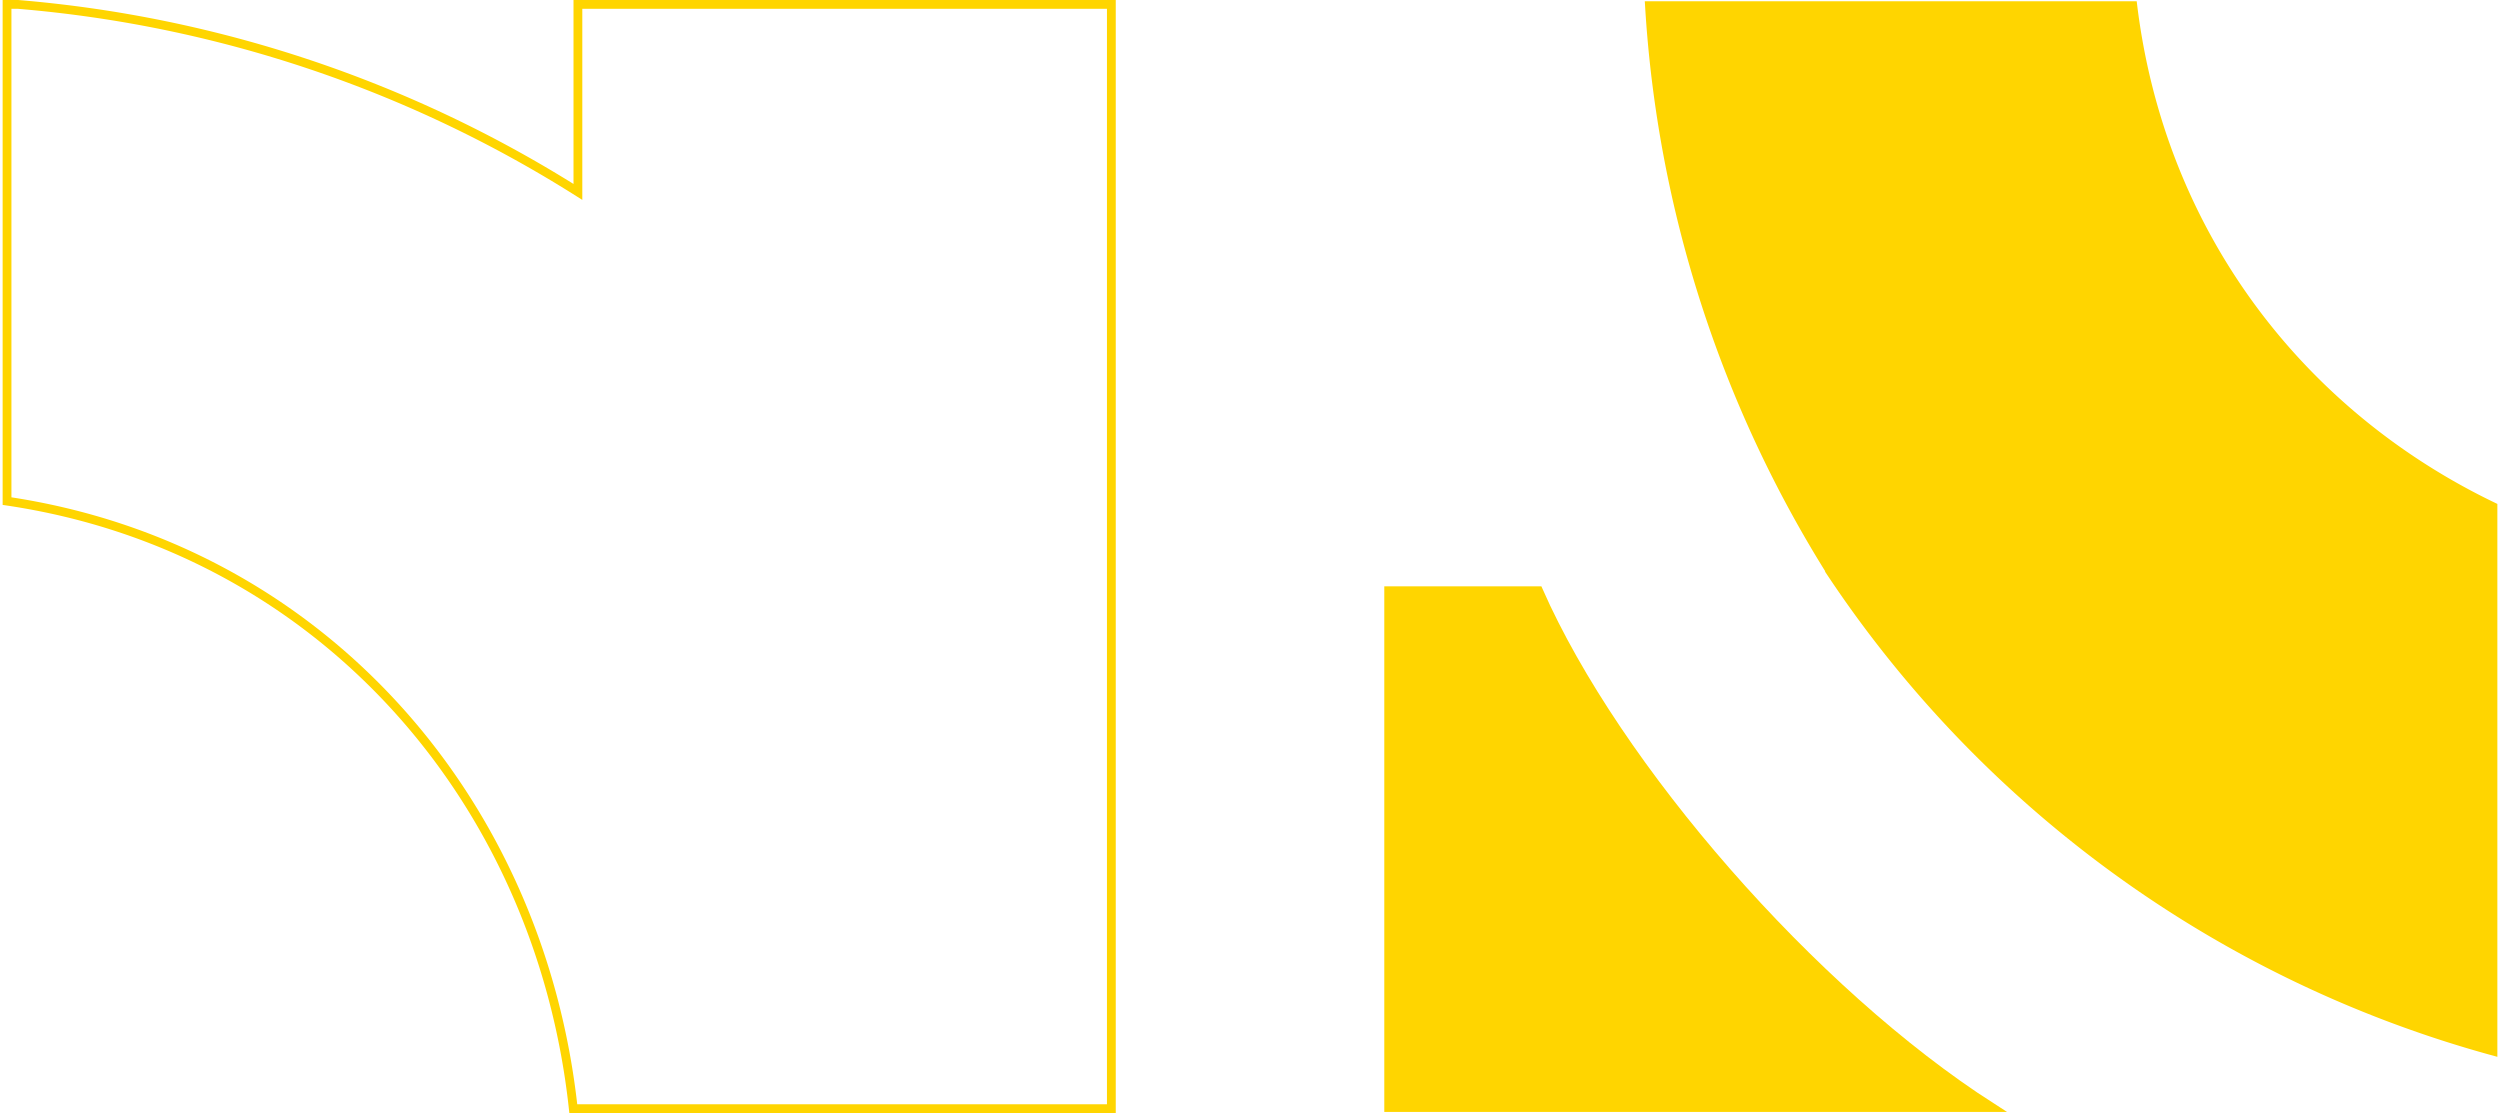 <?xml version="1.0" encoding="UTF-8" standalone="no"?>
<svg xmlns="http://www.w3.org/2000/svg" height="252" viewBox="0 0 566.948 252.955" width="566">
  <g data-name="Group 3318" id="Group_3318" transform="translate(-1339 -426.144)">
    <g data-name="Group 3028" id="Group_3028" transform="translate(1340 427.144)">
      <path d="M81,283.882c70.9,10.513,121.063,67.534,128.686,138.073h122.28V171H210.735v42.615A282,282,0,0,0,83.482,171H81Z" data-name="Path 6" fill="none" id="Path_6" stroke="#ffd500" stroke-width="2" transform="translate(-81 -171)"/>
      <g data-name="Group 2" id="Group_2" transform="translate(313.993 0.286)">
        <path d="M205.13,209.228H171.082V326.669h137.1C267.2,300.409,222.767,249.215,205.13,209.228Z" data-name="Path 4" fill="#ffd500" id="Path_4" stroke="#ffd500" stroke-width="2" transform="translate(-171.082 -76.265)"/>
        <path d="M229.824,300.657a264.634,264.634,0,0,0,149.952,108V284.944c-43.853-21.1-75.481-62.02-81.85-113.862H188.084a273.215,273.215,0,0,0,41.772,129.575Z" data-name="Path 5" fill="#ffd500" id="Path_5" stroke="#ffd500" stroke-width="2" transform="translate(-128.821 -171.082)"/>
      </g>
    </g>
  </g>
</svg>

